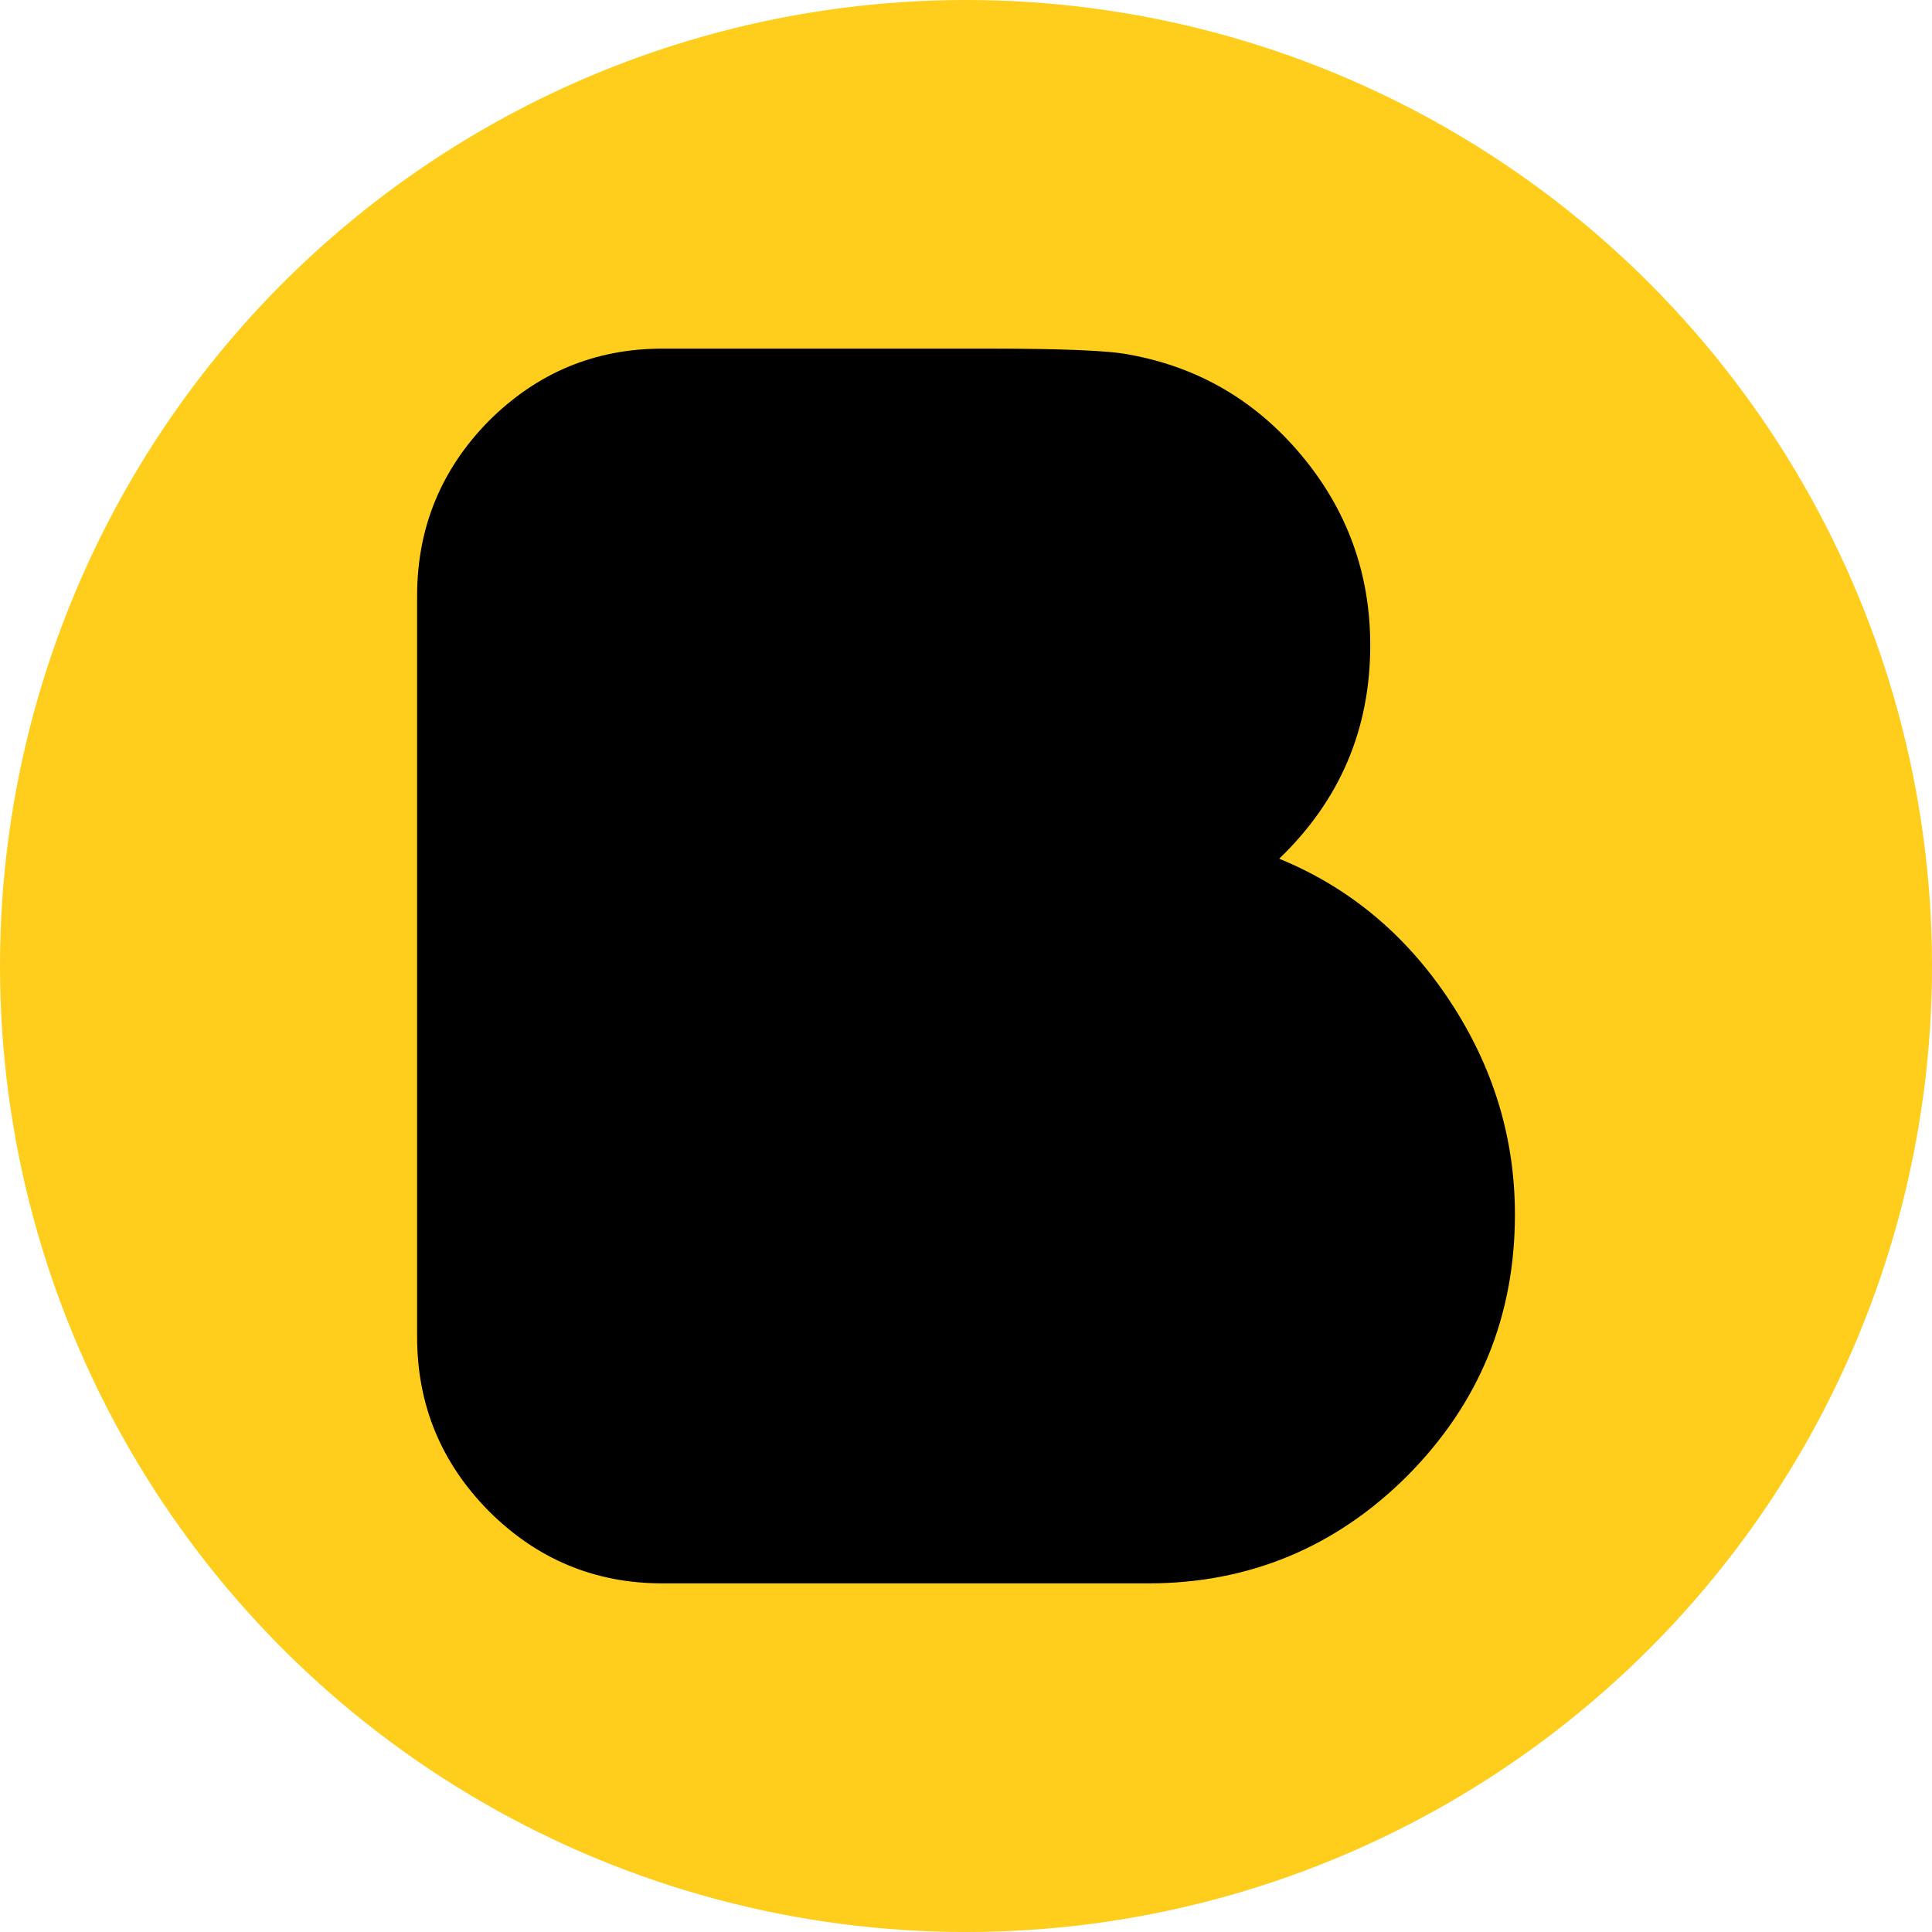 <svg xmlns="http://www.w3.org/2000/svg" id="Capa_2" width="512" height="512" viewBox="0 0 512 512"><g id="Capa_2-2"><g id="Capa_1-2"><circle cx="256" cy="256" r="256" fill="#ffcd1c" stroke-width="0"></circle><path id="b" d="M339.01,227.57c18.7,7.66,33.73,20.29,45.22,37.71,11.49,17.42,17.24,36.28,17.24,56.56,0,27-9.43,49.99-28.43,69.19-19,19-42.03,28.58-68.7,28.58h-128.79c-17.88,0-33.24-6.39-46.01-19.16-12.62-12.77-19-28.13-19-46.16v-196.39c0-18.07,6.39-33.54,19-46.35,12.81-12.77,28.13-19.16,46.01-19.16h86.12c19.65,0,32.27.49,37.71,1.61,18.37,3.34,33.54,12.32,45.53,26.67,12.14,14.54,18.22,31.32,18.22,50.33,0,22.2-8,41.05-24.12,56.56h0Z" stroke-width="0"></path></g></g></svg>